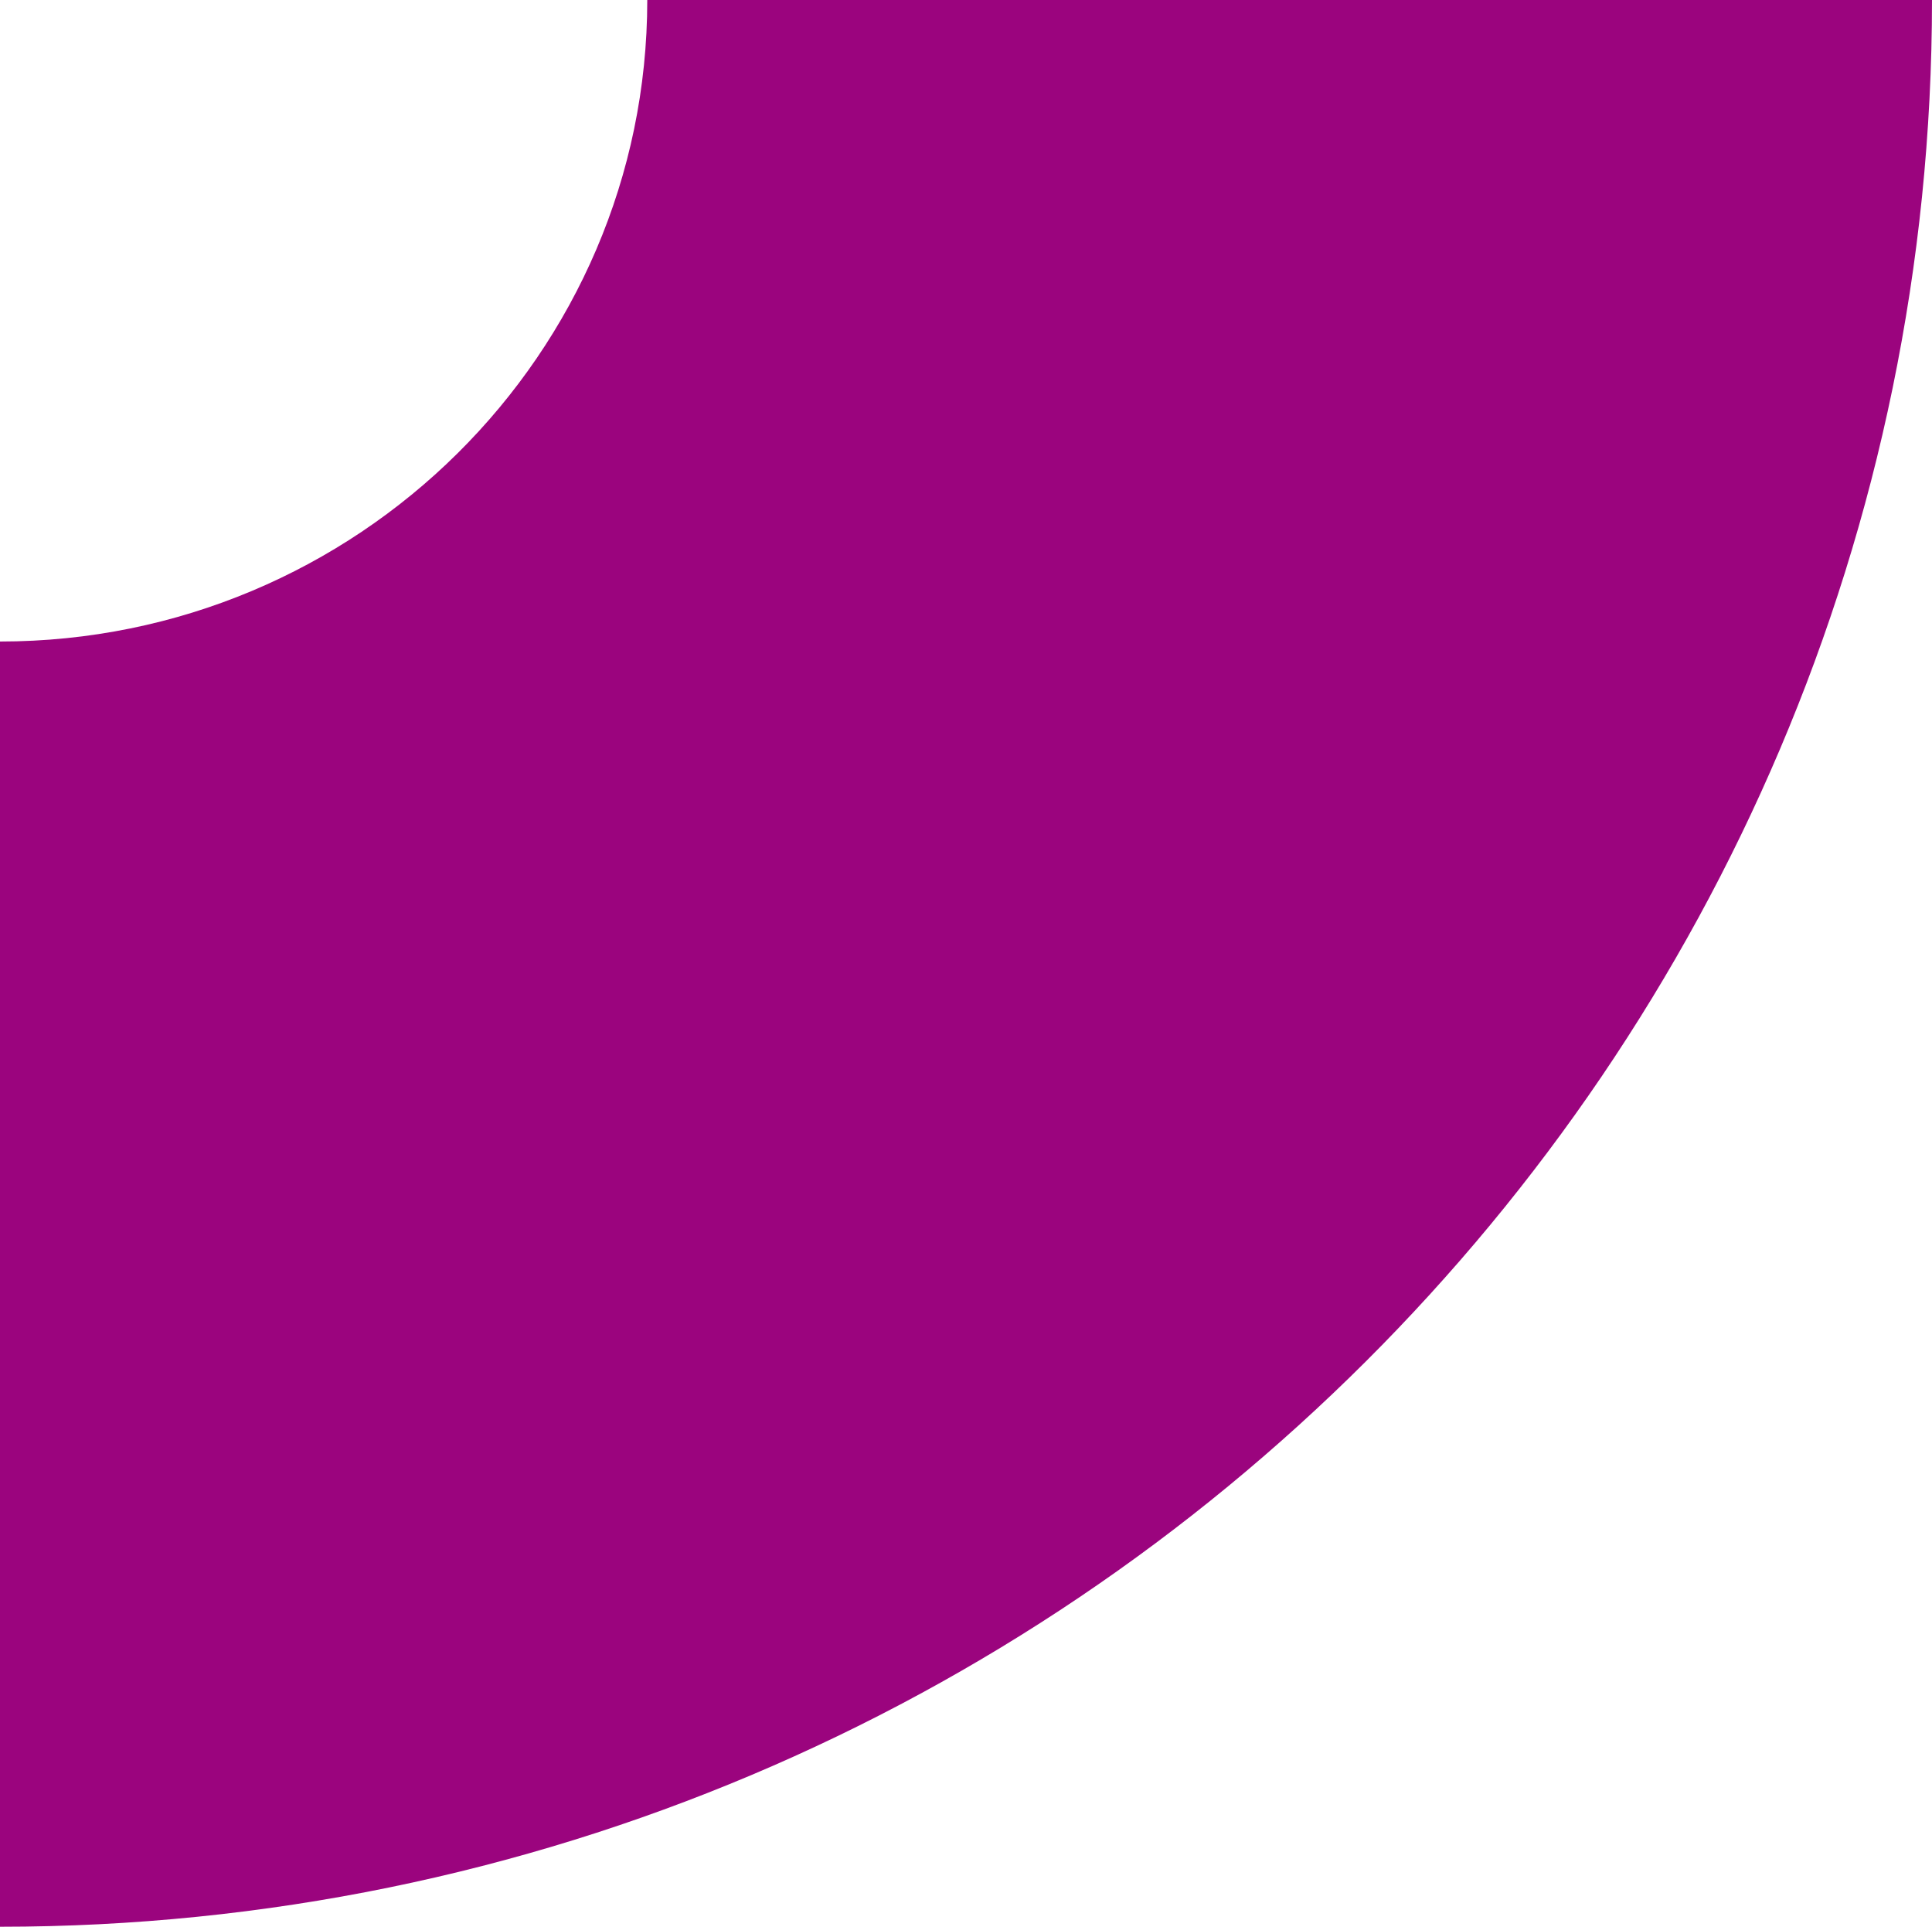 <svg xmlns="http://www.w3.org/2000/svg" width="341" height="340" viewBox="0 0 341 340">
    <path fill="#9B047E" fill-rule="evenodd" d="M341 0c0 187.478-152.97 340-341 340V113.204c62.992 0 114.244-50.786 114.244-113.204"/>
</svg>
